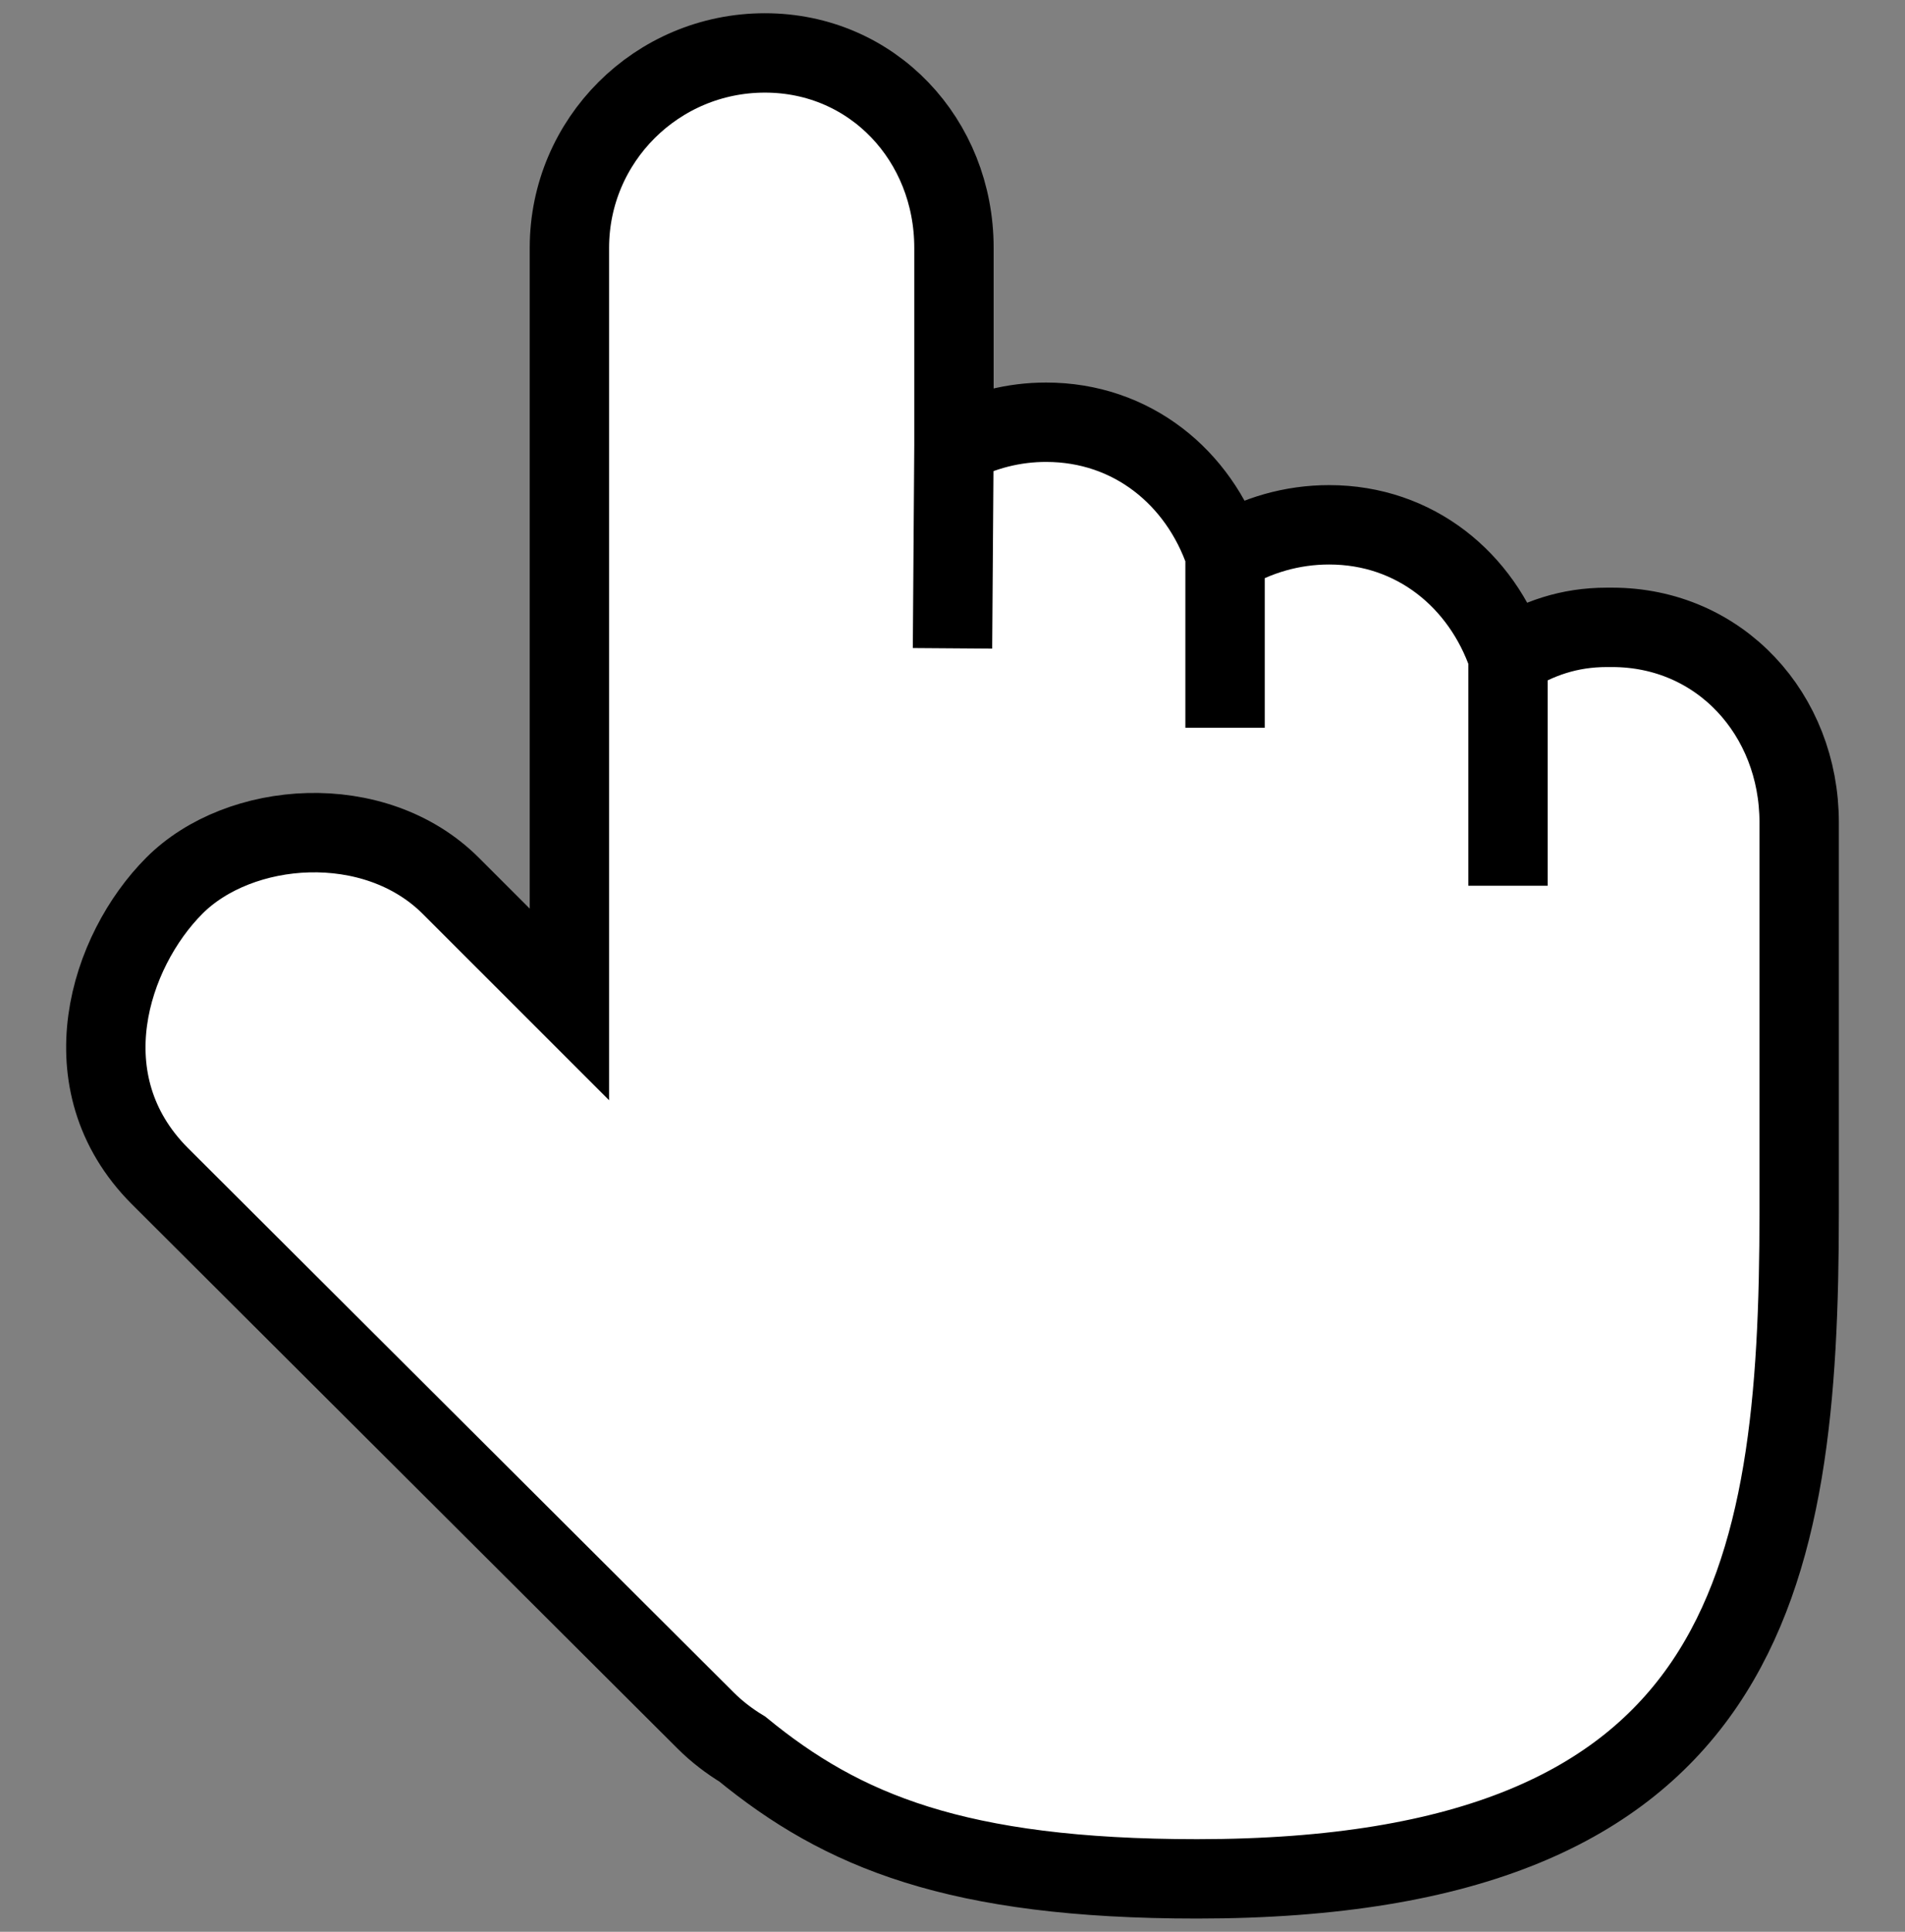 <svg width="72" height="73" viewBox="0 0 72 73" fill="none" xmlns="http://www.w3.org/2000/svg">
<rect x="0" y="0" width="72" height="73" fill="#808080" stroke="none"/>
<path d="M60.93 23.707H60.735C59.302 23.707 58.127 24.12 56.996 24.824C56.004 21.923 53.483 19.832 50.236 19.832C48.846 19.831 47.484 20.218 46.301 20.949C45.311 18.046 42.79 15.956 39.54 15.956C38.324 15.954 37.127 16.256 36.055 16.833V9.364C36.055 5.296 32.989 2 28.909 2C24.829 2 21.521 5.299 21.521 9.364V37.956L17.036 33.472C14.152 30.594 9.044 31.004 6.586 33.472C4.129 35.939 2.518 40.902 6.036 44.437L26.67 65.017C27.095 65.441 27.563 65.796 28.056 66.096C31.818 69.177 36.131 71 45.245 71C66.071 71 68 59.719 68 45.805V31.074C67.998 27.006 65.011 23.707 60.929 23.707" fill="white"/>
<path d="M60.93 23.707H60.735C59.302 23.707 58.127 24.12 56.996 24.824M56.996 24.824C56.004 21.923 53.483 19.832 50.236 19.832C48.846 19.831 47.484 20.218 46.301 20.949M56.996 24.824V33.472M46.301 20.949C45.311 18.046 42.79 15.956 39.54 15.956C38.324 15.954 37.127 16.256 36.055 16.833M46.301 20.949V27.5M36.055 16.833V9.364C36.055 5.296 32.989 2 28.909 2C24.829 2 21.521 5.299 21.521 9.364V37.956L17.036 33.472C14.152 30.594 9.044 31.004 6.586 33.472C4.129 35.939 2.518 40.902 6.036 44.437L26.67 65.017C27.095 65.441 27.563 65.796 28.056 66.096C31.818 69.177 36.131 71 45.245 71C66.071 71 68 59.719 68 45.805V31.074C67.998 27.006 65.011 23.707 60.929 23.707M36.055 16.833L36 24.5" stroke="black" stroke-width="3"/>
</svg>
